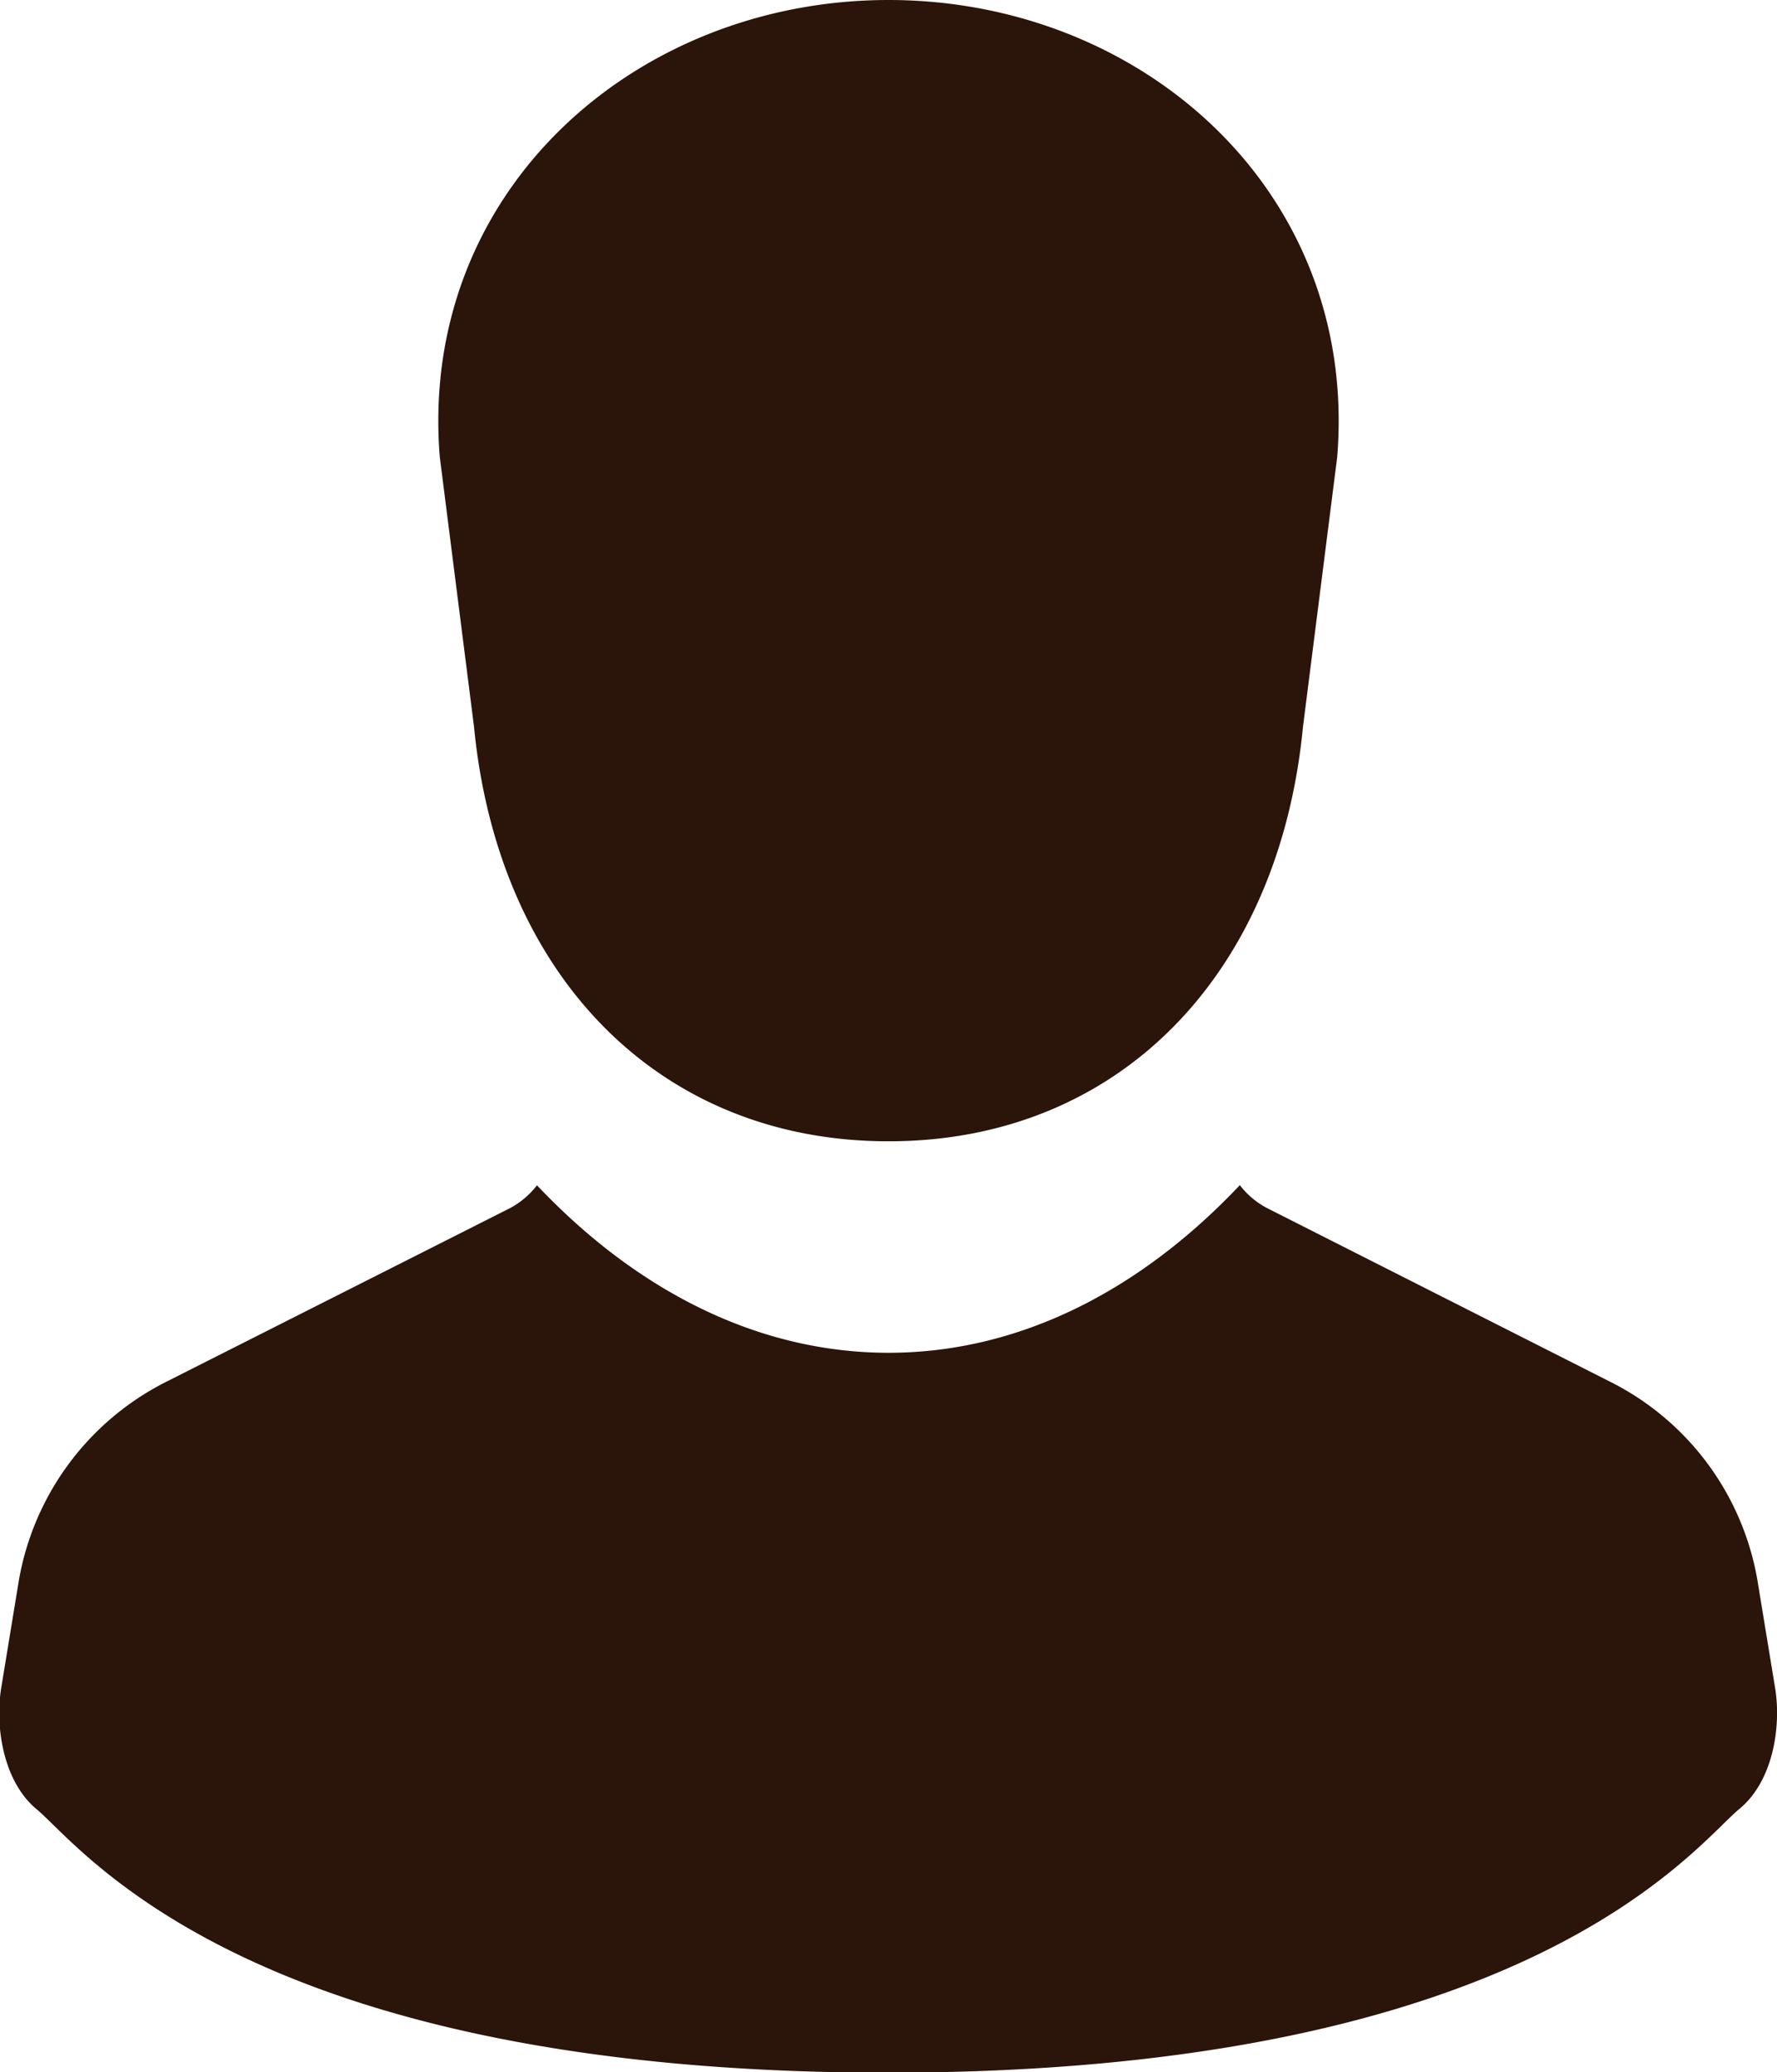 <svg xmlns="http://www.w3.org/2000/svg" viewBox="0 0 103.81 121"><path d="M27.69 42.43C29.1 57 38.53 66.65 51.91 66.65S74.72 57 76.12 42.43l2-15.76C79.36 11.19 66.73 0 51.91 0S24.45 11.19 25.69 26.67zm76.02 56.21l-1-6.09a16 16 0 00-8.61-11.84L74 70.54a4.82 4.82 0 01-1.57-1.33C66.62 75.36 59.55 79 51.91 79s-14.72-3.63-20.54-9.78a4.93 4.93 0 01-1.57 1.33L9.68 80.71a16.06 16.06 0 00-8.62 11.84l-1 6.09c-.34 2.18.11 5.36 2.06 7 2.6 2.13 12.22 15.4 49.75 15.4s47.14-13.27 49.74-15.4c1.99-1.64 2.44-4.82 2.1-7z" fill="#2b1409"/></svg>